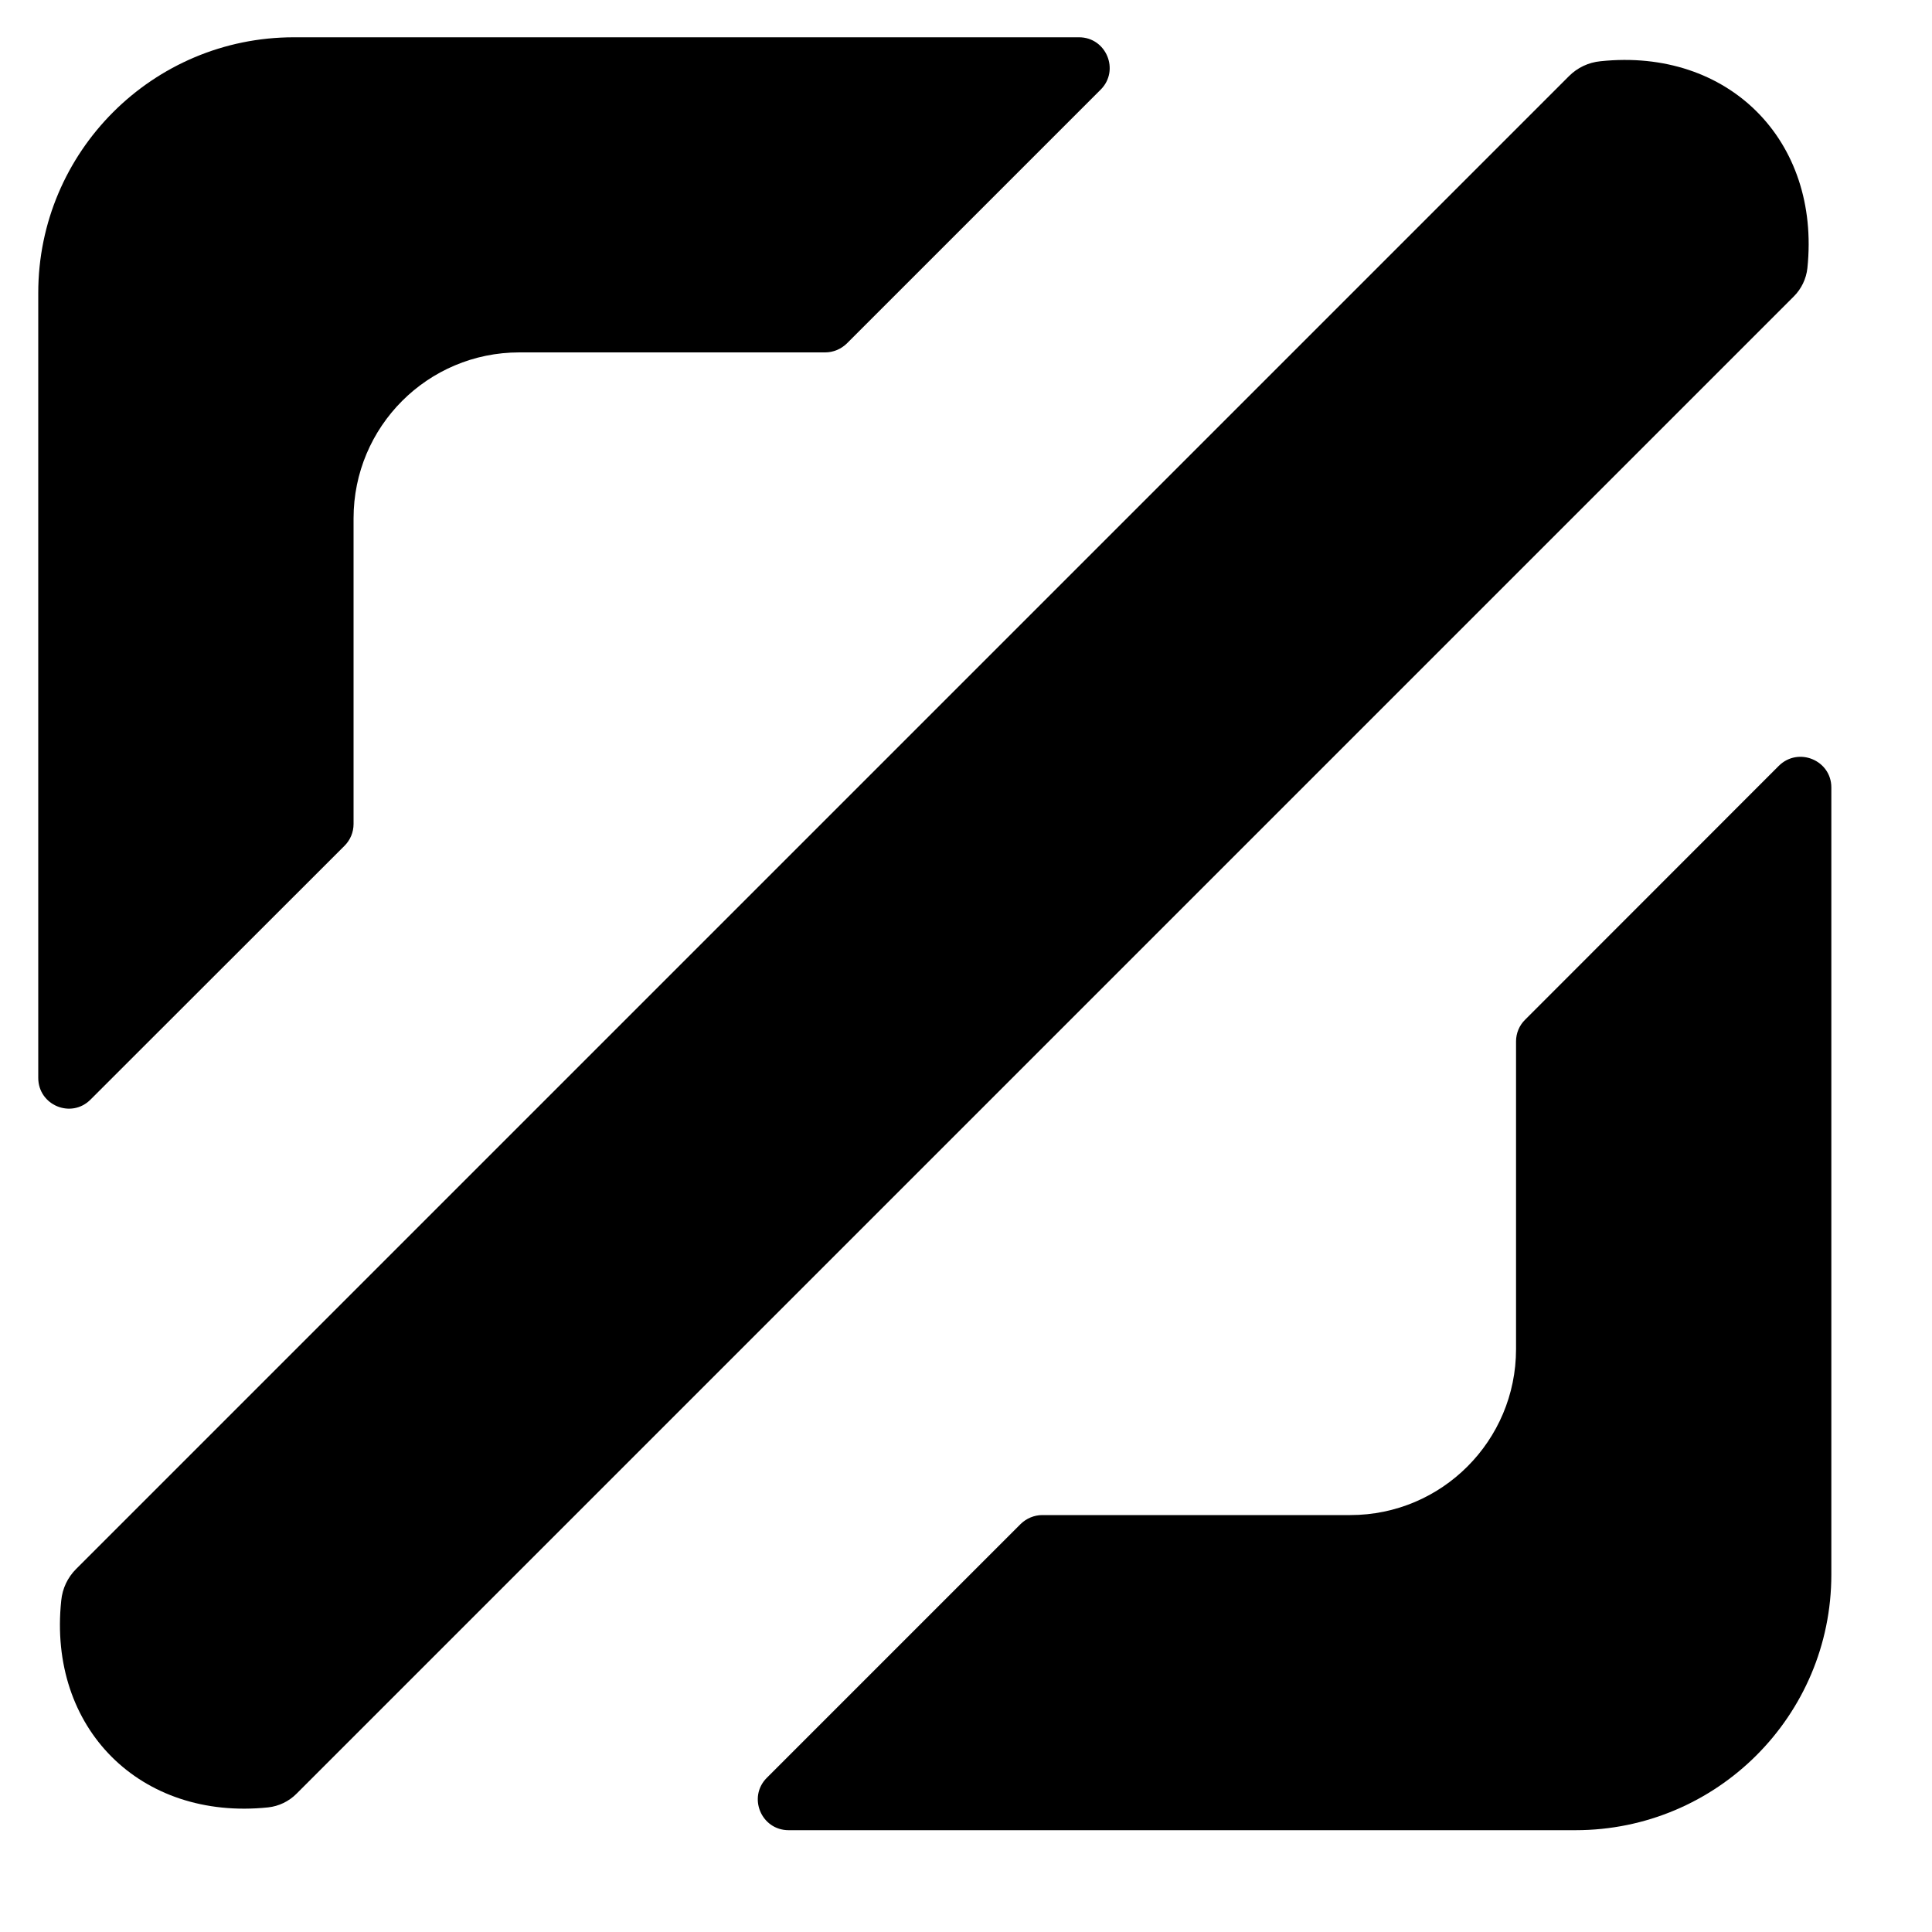 <?xml version="1.0" encoding="utf-8"?>
<svg xmlns="http://www.w3.org/2000/svg" fill="none" height="100%" overflow="visible" preserveAspectRatio="none" style="display: block;" viewBox="0 0 10 10" width="100%">
<g id="Group 2085662540">
<path clip-rule="evenodd" d="M8.155 9.473L4.082 9.473C3.94 9.473 3.869 9.302 3.969 9.202L5.283 7.888C5.313 7.859 5.353 7.842 5.395 7.842L6.989 7.842C7.463 7.842 7.847 7.457 7.847 6.983L7.847 5.39C7.847 5.348 7.864 5.307 7.894 5.278L9.207 3.964C9.308 3.864 9.479 3.935 9.479 4.076L9.479 8.15C9.479 8.881 8.886 9.473 8.155 9.473Z" fill="#0E0E0E" fill-rule="evenodd" id="Subtract" style="fill:#0E0E0E;fill:color(display-p3 0.053 0.053 0.053);fill-opacity:1;"/>
<path clip-rule="evenodd" d="M9.285 1.534C9.324 1.495 9.349 1.443 9.355 1.388C9.424 0.726 8.945 0.247 8.284 0.317C8.222 0.323 8.165 0.35 8.121 0.394L0.394 8.121C0.35 8.165 0.323 8.222 0.317 8.284C0.247 8.945 0.726 9.424 1.388 9.355C1.443 9.349 1.495 9.324 1.534 9.285L9.285 1.534Z" fill="#0E0E0E" fill-rule="evenodd" id="Subtract_2" style="fill:#0E0E0E;fill:color(display-p3 0.053 0.053 0.053);fill-opacity:1;"/>
<path clip-rule="evenodd" d="M1.83 4.265C1.83 4.308 1.813 4.348 1.783 4.378L0.469 5.691C0.369 5.792 0.198 5.721 0.198 5.579L0.198 1.516C0.198 0.785 0.791 0.193 1.521 0.193L5.585 0.193C5.726 0.193 5.797 0.364 5.697 0.464L4.383 1.778C4.353 1.807 4.313 1.824 4.271 1.824L2.688 1.824C2.214 1.824 1.83 2.208 1.83 2.683L1.83 4.265Z" fill="#0E0E0E" fill-rule="evenodd" id="Subtract_3" style="fill:#0E0E0E;fill:color(display-p3 0.053 0.053 0.053);fill-opacity:1;"/>
</g>
</svg>